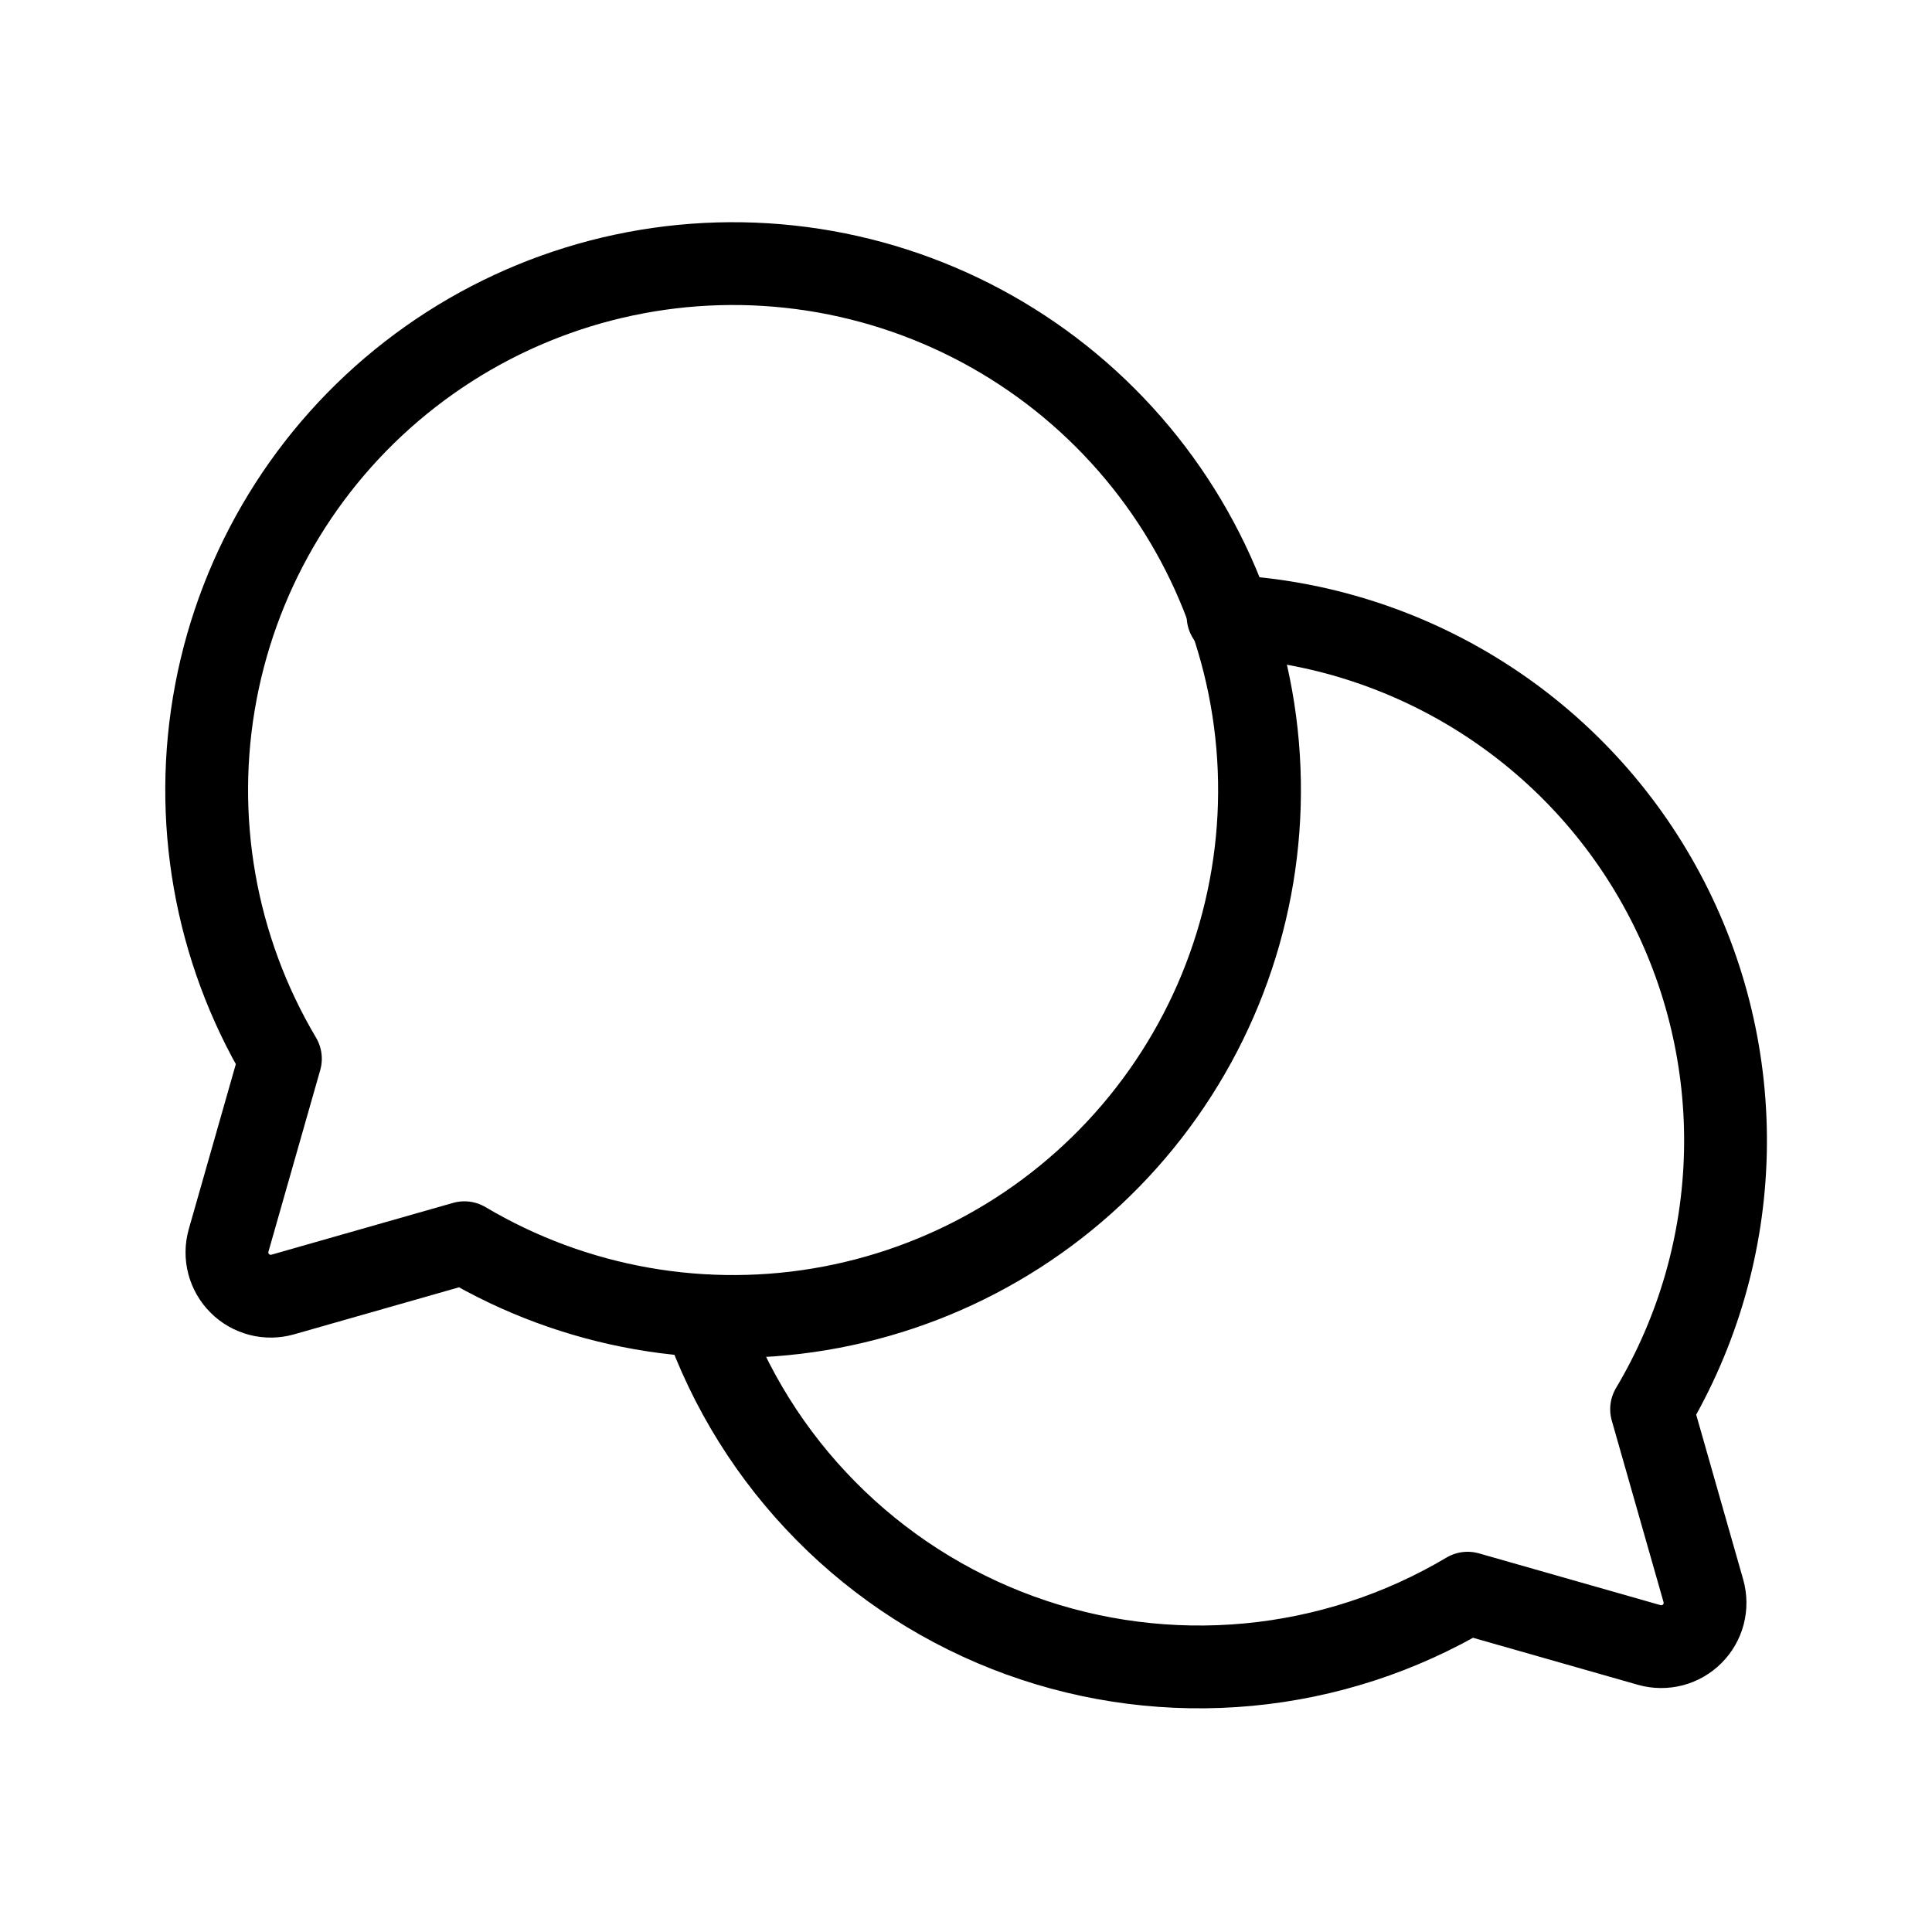 <svg width="35" height="35" viewBox="0 0 35 35" fill="none" xmlns="http://www.w3.org/2000/svg">
<path d="M5.08 19.18C3.894 17.182 3.478 14.819 3.911 12.537C4.344 10.254 5.595 8.207 7.43 6.782C9.264 5.356 11.557 4.649 13.876 4.794C16.195 4.939 18.381 5.926 20.024 7.569C21.667 9.212 22.654 11.398 22.799 13.717C22.944 16.036 22.237 18.328 20.811 20.163C19.386 21.998 17.339 23.249 15.056 23.682C12.774 24.115 10.411 23.699 8.413 22.513L5.12 23.452C4.984 23.49 4.841 23.492 4.704 23.456C4.568 23.42 4.443 23.349 4.344 23.249C4.244 23.15 4.173 23.025 4.137 22.889C4.101 22.753 4.103 22.609 4.141 22.473L5.08 19.18Z" stroke="black" stroke-width="1.5" stroke-linecap="round" stroke-linejoin="round"/>
<path d="M12.752 23.836C13.218 25.165 13.973 26.374 14.964 27.375C15.954 28.377 17.154 29.146 18.478 29.627C19.802 30.108 21.216 30.288 22.619 30.156C24.021 30.024 25.376 29.582 26.587 28.862V28.862L29.88 29.801C30.016 29.839 30.159 29.84 30.296 29.805C30.432 29.769 30.556 29.698 30.656 29.598C30.756 29.498 30.827 29.374 30.863 29.238C30.898 29.101 30.897 28.958 30.859 28.822L29.92 25.529C30.758 24.122 31.219 22.521 31.257 20.884C31.295 19.246 30.91 17.626 30.138 16.181C29.367 14.736 28.235 13.515 26.852 12.636C25.47 11.757 23.884 11.25 22.248 11.165" stroke="black" stroke-width="1.5" stroke-linecap="round" stroke-linejoin="round"/>
</svg>
